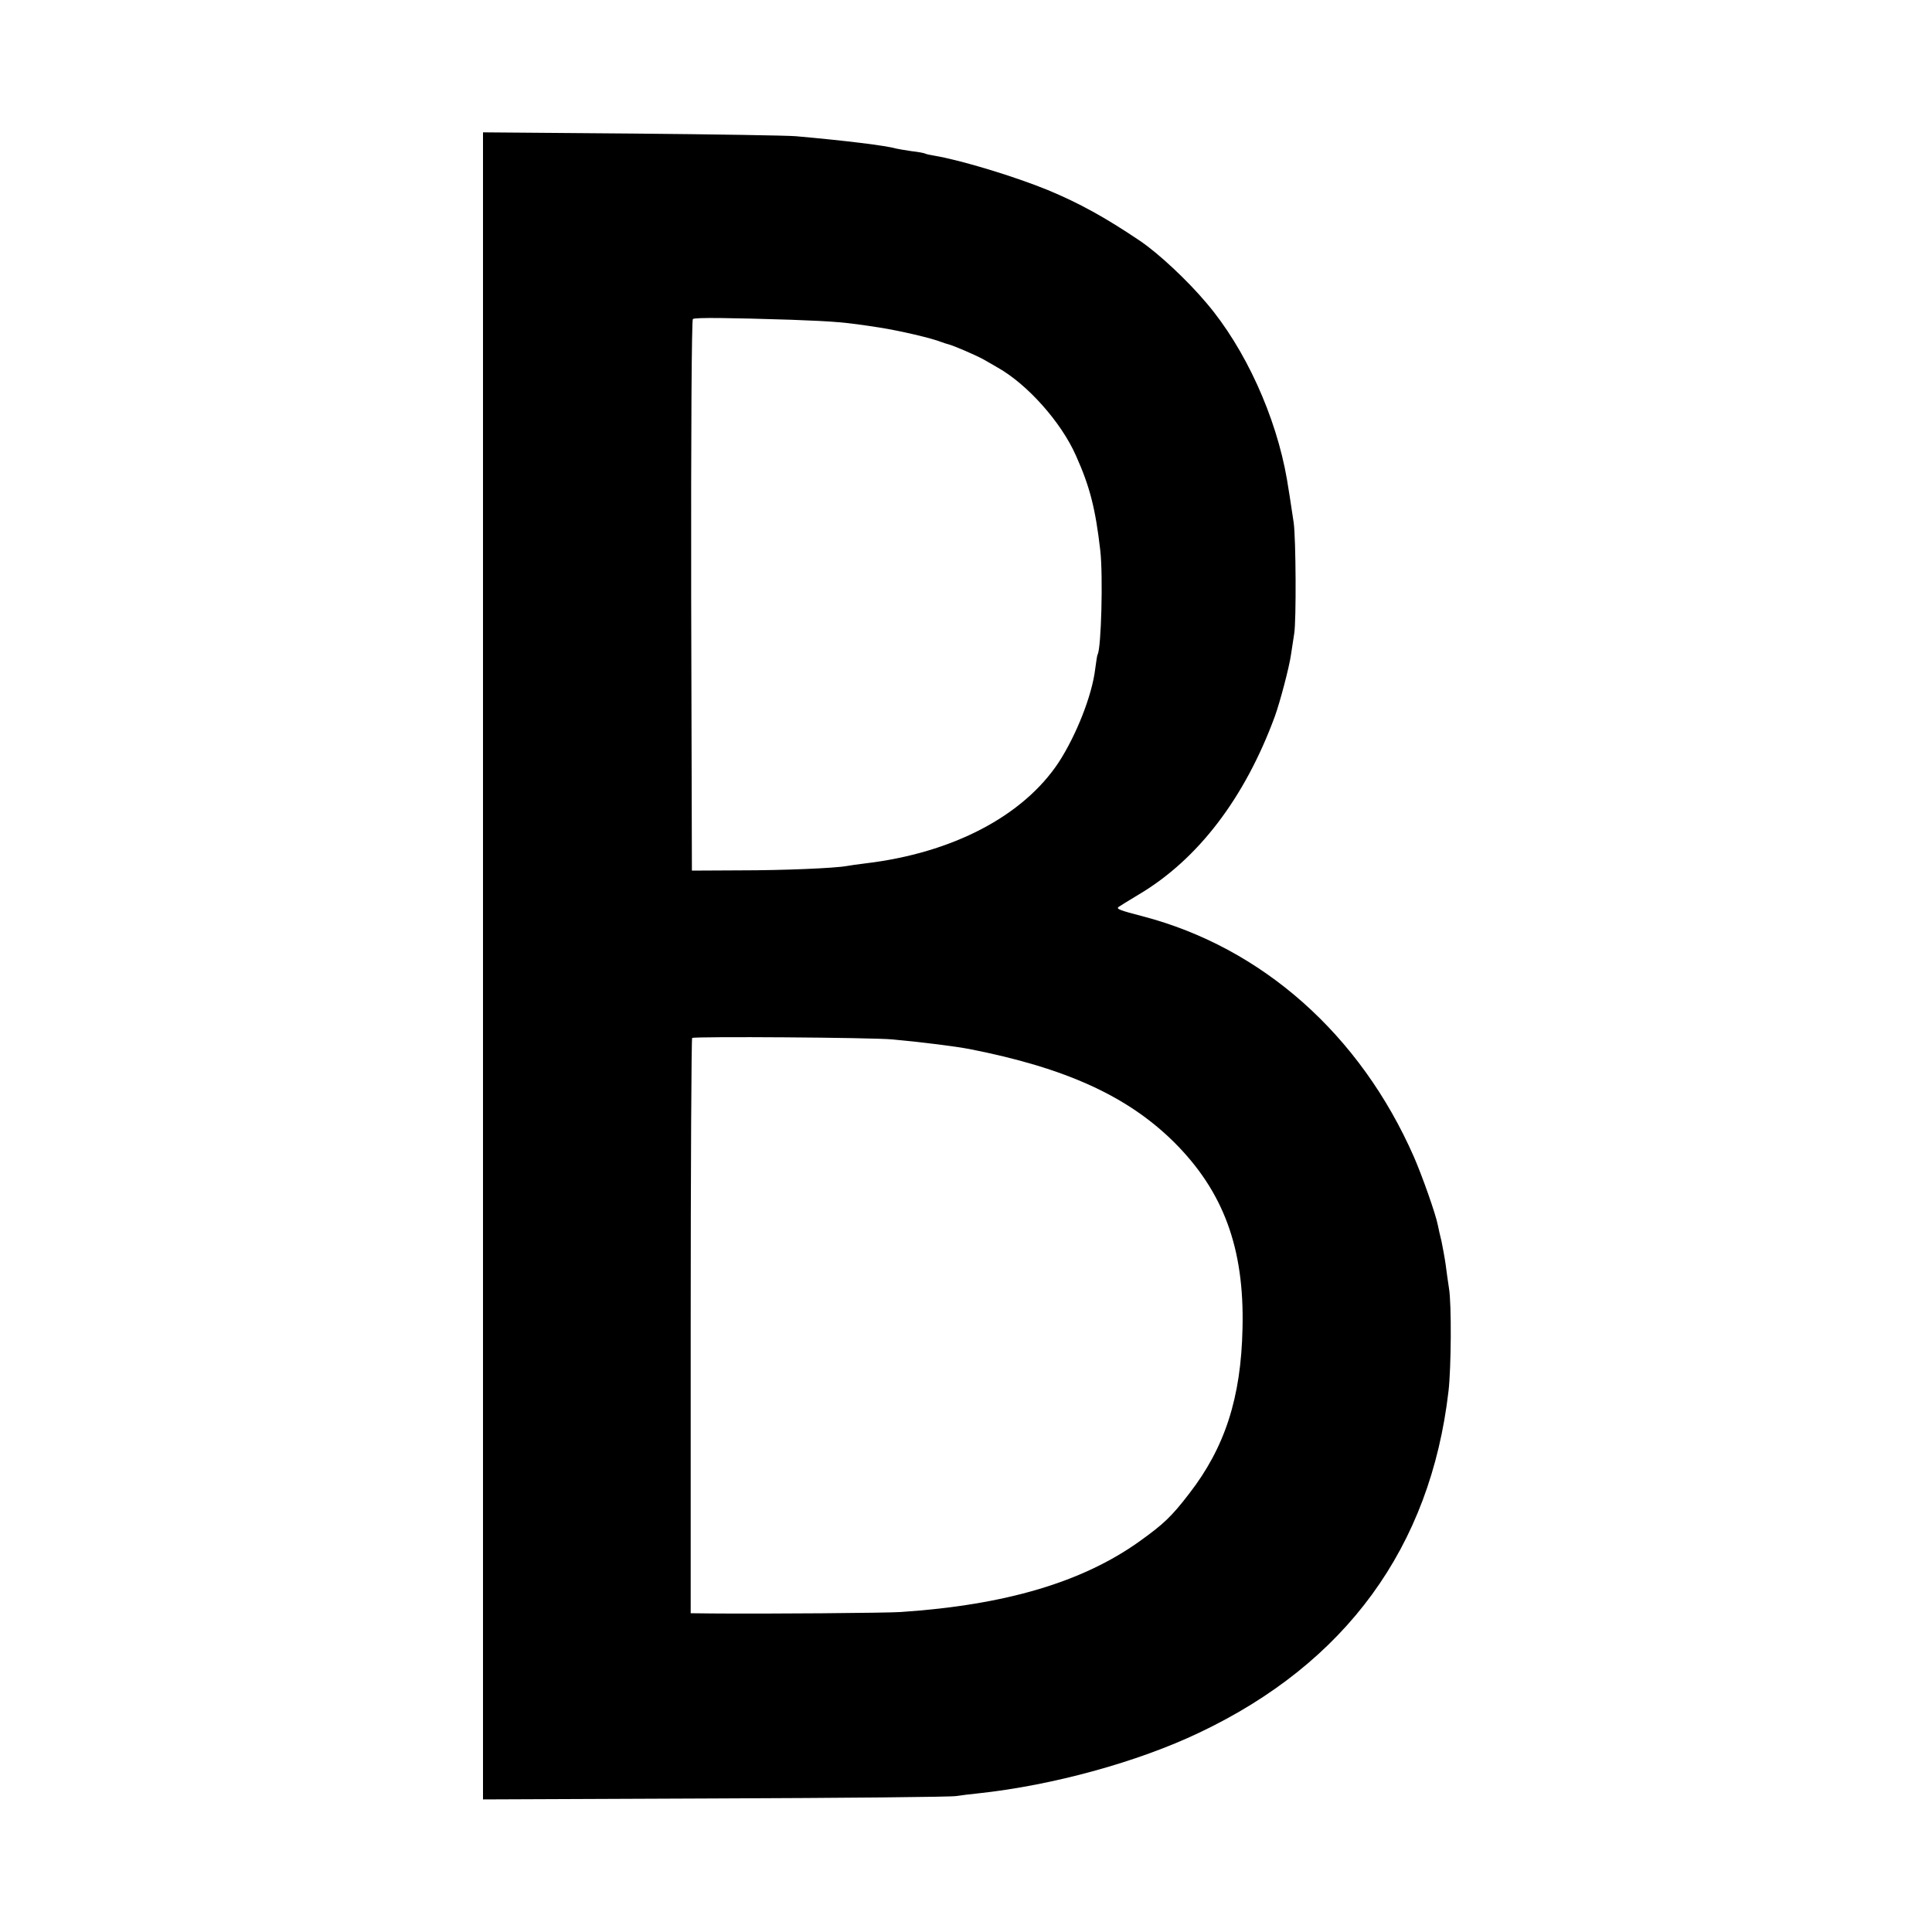 <?xml version="1.0" standalone="no"?>
<!DOCTYPE svg PUBLIC "-//W3C//DTD SVG 20010904//EN"
 "http://www.w3.org/TR/2001/REC-SVG-20010904/DTD/svg10.dtd">
<svg version="1.0" xmlns="http://www.w3.org/2000/svg"
 width="800pt" height="800pt" viewBox="0 0 800 800"
 preserveAspectRatio="xMidYMid meet">
<g transform="translate(0,800) scale(0.1,-0.1)"
fill="#000000" stroke="none">
<path d="M2000 4000 l0 -3451 963 4 c529 2 978 6 997 10 19 3 60 8 90 11 309
33 661 130 915 251 608 288 958 768 1033 1415 11 95 13 359 2 425 -4 28 -11
73 -14 100 -4 28 -12 70 -17 95 -6 25 -13 54 -15 66 -8 44 -65 205 -99 283
-223 508 -630 868 -1124 997 -92 24 -109 30 -100 38 2 2 41 26 86 53 245 146
438 400 562 737 21 58 60 205 67 257 2 14 8 53 13 85 9 55 7 393 -2 459 -15
100 -19 126 -28 180 -45 261 -173 542 -333 730 -80 95 -199 206 -276 258 -144
97 -251 156 -381 210 -137 56 -357 123 -468 142 -19 3 -37 7 -40 9 -3 2 -28 7
-56 10 -27 4 -57 9 -65 11 -40 12 -211 33 -415 51 -33 3 -338 8 -677 11 l-618
5 0 -3452z m1275 2676 c186 -7 223 -10 365 -32 84 -13 218 -44 260 -61 8 -3
20 -7 25 -8 24 -6 114 -45 147 -63 19 -11 46 -26 59 -34 123 -69 263 -226 324
-364 58 -129 81 -220 101 -393 12 -105 4 -406 -11 -431 -2 -3 -6 -30 -10 -60
-13 -110 -79 -276 -152 -388 -147 -221 -438 -374 -799 -417 -33 -4 -67 -9 -78
-11 -49 -9 -261 -18 -441 -18 l-200 -1 -3 1139 c-1 673 2 1142 7 1145 10 7
153 5 406 -3z m420 -2980 c128 -12 257 -28 320 -40 398 -78 654 -195 846 -385
205 -204 292 -439 284 -771 -6 -288 -73 -494 -221 -685 -73 -95 -106 -126
-205 -197 -236 -169 -555 -264 -989 -293 -58 -4 -556 -8 -782 -6 l-88 1 0
1188 c0 654 3 1191 6 1194 7 7 745 2 829 -6z"/>
</g>
</svg>
